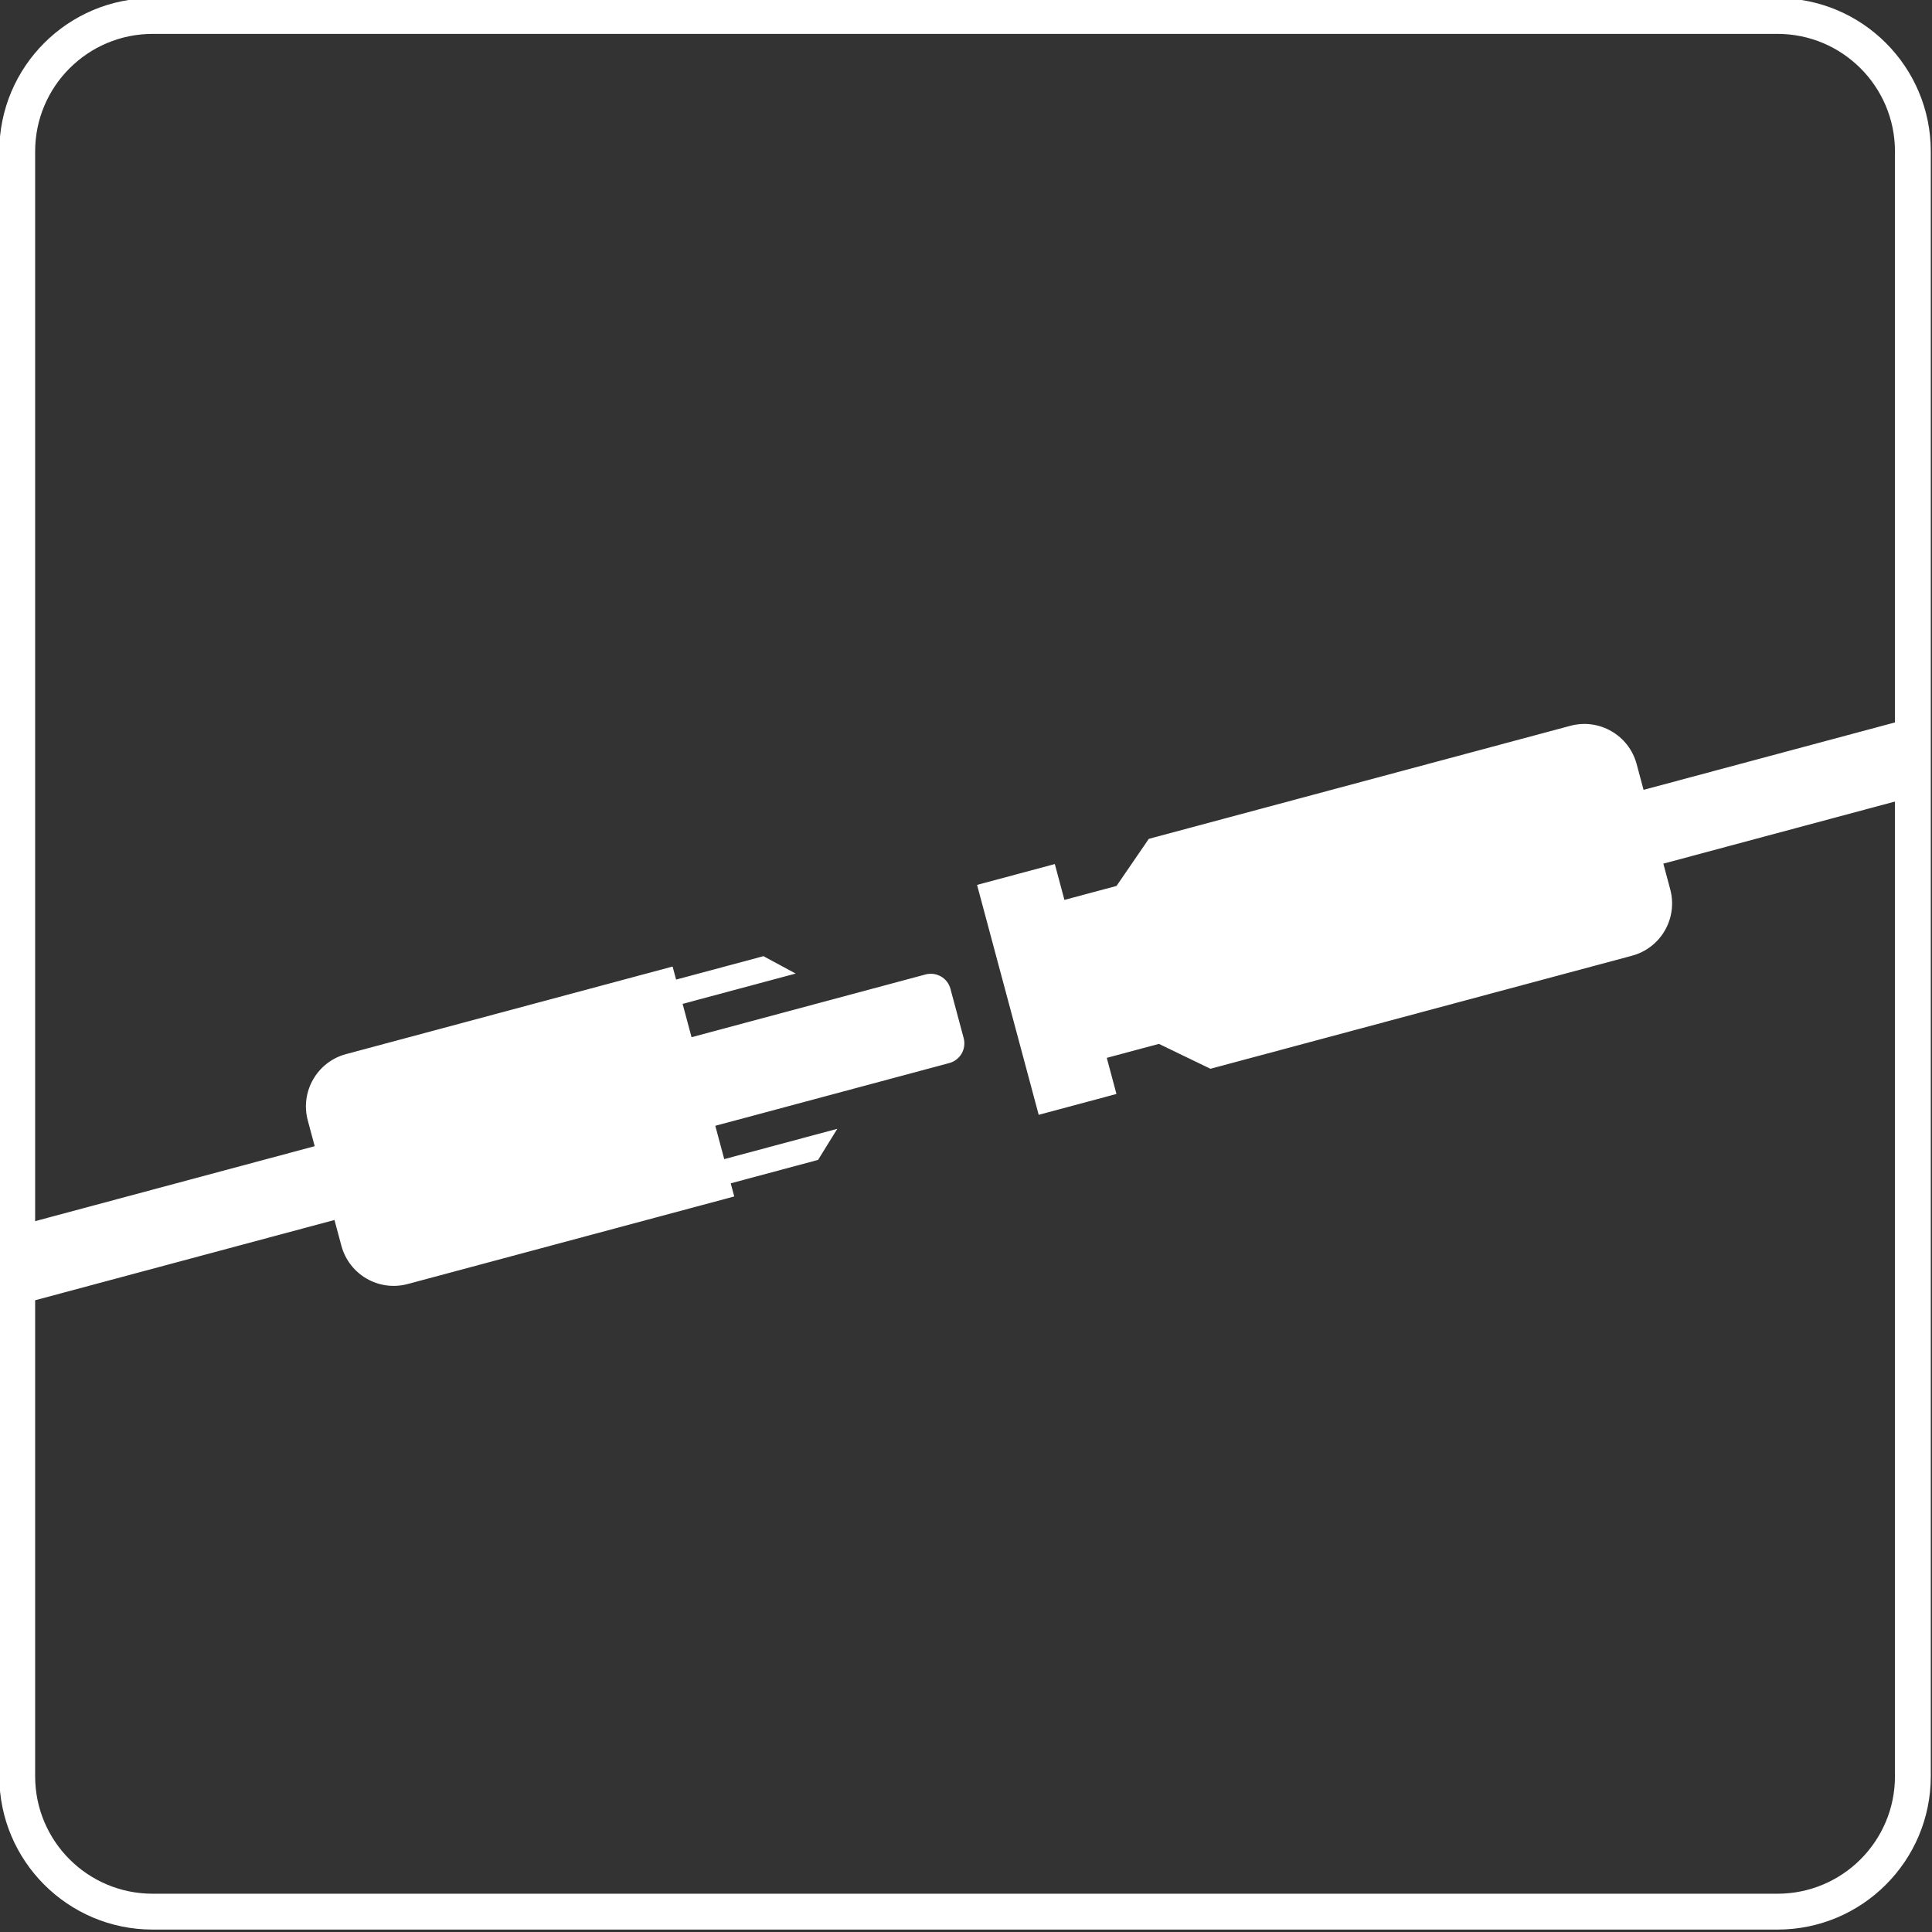 <svg xmlns="http://www.w3.org/2000/svg" xmlns:xlink="http://www.w3.org/1999/xlink" xmlns:serif="http://www.serif.com/" width="100%" height="100%" viewBox="0 0 337 337" xml:space="preserve" style="fill-rule:evenodd;clip-rule:evenodd;stroke-linejoin:round;stroke-miterlimit:2;"><rect x="0" y="0" width="337" height="337" fill="#333333" stroke="none"/>    <g transform="matrix(1,0,0,1,-2395.84,-1437.82)">        <g transform="matrix(1.295,0,0,1.295,1563.11,-827.918)">            <path d="M882.453,1749.35C893.858,1749.35 903.104,1758.59 903.104,1770L903.104,1988.86C903.104,2000.26 893.858,2009.51 882.453,2009.51L663.593,2009.51C652.188,2009.51 642.942,2000.26 642.942,1988.86L642.942,1770C642.942,1758.59 652.188,1749.35 663.593,1749.35L882.453,1749.35ZM882.453,1754.17L663.593,1754.17C654.853,1754.17 647.768,1761.26 647.768,1770L647.768,1988.86C647.768,1997.6 654.853,2004.68 663.593,2004.68L882.453,2004.68C891.193,2004.68 898.278,1997.6 898.278,1988.86L898.278,1770C898.278,1761.26 891.193,1754.17 882.453,1754.17Z" style="fill:white;"></path>        </g>        <g transform="matrix(1.033,-0.277,0.407,1.518,441.371,-437.857)">            <g id="Icon-stecker" serif:id="Icon stecker">                <path d="M1440.62,1620.06L1440.62,1624.21L1427.49,1624.21L1427.49,1597.79L1440.62,1597.79L1440.62,1601.91L1449.42,1601.91L1456.49,1597.79L1527.67,1597.79C1532.55,1597.79 1536.5,1600.48 1536.5,1603.8L1536.5,1606.76L1579.89,1606.76L1579.89,1615.24L1536.5,1615.24L1536.5,1618.19C1536.5,1621.52 1532.55,1624.21 1527.67,1624.21L1456.49,1624.21L1449.42,1620.06L1440.62,1620.06ZM1260.44,1615.24L1260.44,1606.76L1312.11,1606.76L1312.11,1603.8C1312.11,1600.48 1316.06,1597.79 1320.94,1597.79L1376.08,1597.79L1376.08,1599.29L1390.83,1599.29L1395.17,1602.08L1376.08,1602.08L1376.08,1605.91L1415.59,1605.91C1416.47,1605.91 1417.31,1606.15 1417.94,1606.57C1418.56,1606.99 1418.91,1607.57 1418.91,1608.16L1418.91,1613.83C1418.91,1614.43 1418.56,1615 1417.94,1615.43C1417.31,1615.85 1416.47,1616.09 1415.59,1616.09L1376.08,1616.09L1376.08,1619.92L1395.17,1619.92L1390.83,1622.7L1376.08,1622.7L1376.08,1624.21L1320.94,1624.21C1316.06,1624.21 1312.11,1621.52 1312.11,1618.19L1312.11,1615.24L1260.44,1615.24Z" style="fill:white;"></path>            </g>        </g>    </g></svg>